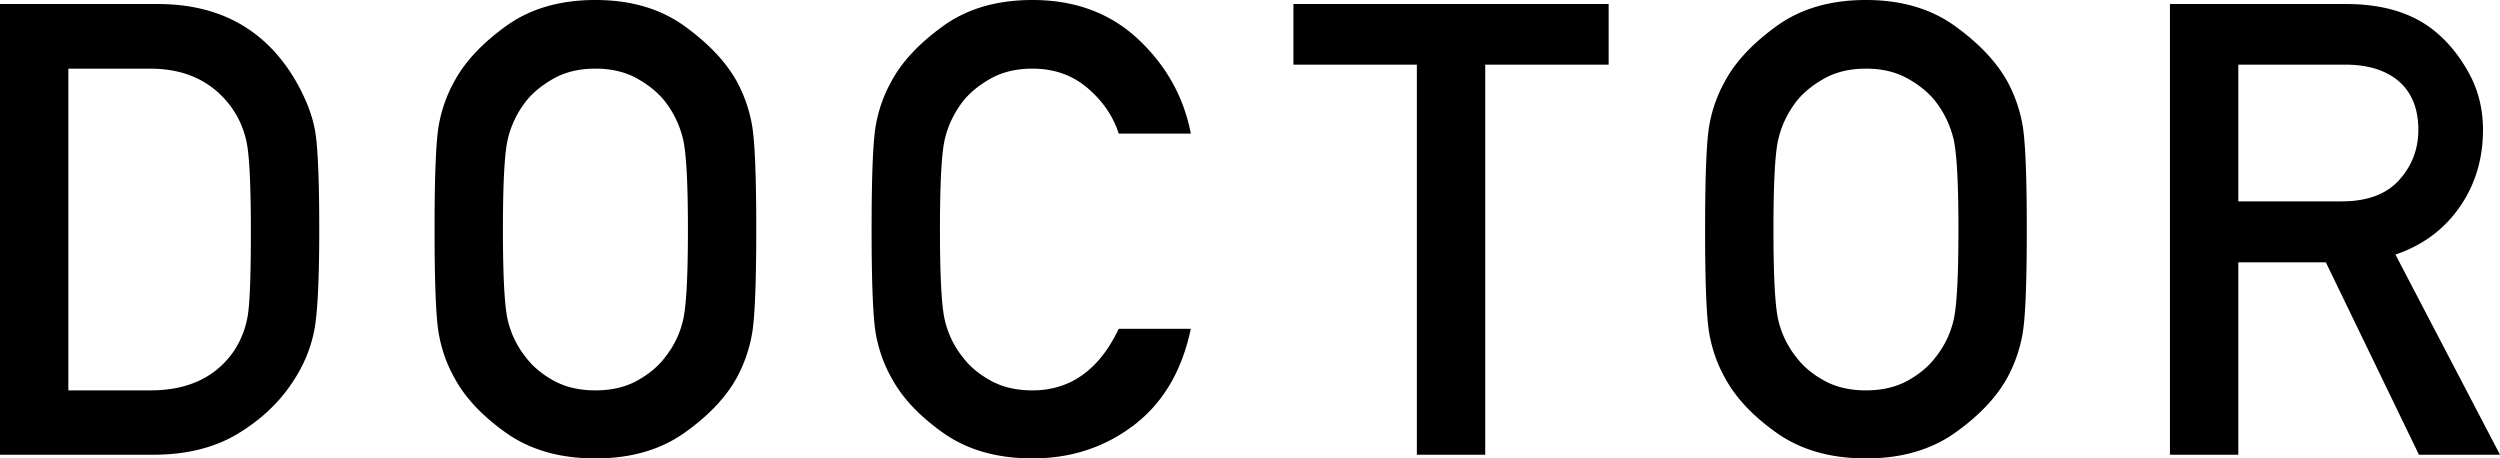 <svg xmlns="http://www.w3.org/2000/svg" viewBox="0 0 110.495 20.262"><path d="M6.781 20.098c1.477 0 2.732-.317 3.767-.95 1.034-.633 1.848-1.415 2.44-2.345a6.244 6.244 0 0 0 .896-2.167c.15-.752.226-2.249.226-4.491 0-2.087-.055-3.5-.164-4.238-.109-.738-.41-1.531-.902-2.379-1.322-2.233-3.345-3.35-6.07-3.35H0v19.92h6.781zM6.644 3.035c1.54 0 2.725.556 3.555 1.668.401.547.649 1.162.745 1.846s.144 1.919.144 3.705c0 1.85-.043 3.065-.13 3.644a4.016 4.016 0 0 1-.622 1.62c-.802 1.158-2.033 1.736-3.691 1.736H3.021V3.035h3.623zM19.398 14.779c.128.693.355 1.331.684 1.914.465.875 1.228 1.689 2.29 2.44 1.062.752 2.376 1.128 3.944 1.128 1.559 0 2.869-.376 3.931-1.128 1.062-.752 1.834-1.565 2.317-2.44a6.367 6.367 0 0 0 .67-1.914c.127-.693.191-2.238.191-4.635s-.064-3.942-.191-4.635a6.367 6.367 0 0 0-.67-1.914c-.483-.866-1.256-1.682-2.317-2.447C29.185.383 27.875 0 26.316 0c-1.568 0-2.883.383-3.944 1.148-1.062.766-1.825 1.581-2.29 2.447a6.161 6.161 0 0 0-.684 1.914c-.128.693-.191 2.238-.191 4.635 0 2.398.063 3.943.191 4.635zm3.042-8.613c.141-.61.408-1.171.8-1.682.301-.383.711-.72 1.23-1.012.52-.292 1.135-.438 1.846-.438.711 0 1.326.146 1.846.438.52.292.93.629 1.231 1.012.392.511.658 1.071.8 1.682.141.611.212 1.937.212 3.979 0 2.051-.071 3.382-.212 3.992a4.103 4.103 0 0 1-.8 1.654c-.301.401-.711.745-1.231 1.032-.519.287-1.135.431-1.846.431-.711 0-1.326-.144-1.846-.431-.52-.287-.93-.631-1.23-1.032a4.103 4.103 0 0 1-.8-1.654c-.141-.611-.212-1.941-.212-3.992 0-2.042.071-3.368.212-3.979zM45.632 17.254c-.711 0-1.326-.144-1.846-.431-.52-.287-.93-.631-1.23-1.032a4.103 4.103 0 0 1-.8-1.654c-.141-.611-.212-1.941-.212-3.992 0-2.042.07-3.368.212-3.979.141-.61.408-1.171.8-1.682.301-.383.711-.72 1.23-1.012.52-.292 1.135-.438 1.846-.438.957 0 1.771.287 2.44.861.67.574 1.128 1.244 1.374 2.01h3.186c-.31-1.613-1.083-3.001-2.317-4.163C49.08.581 47.519 0 45.632 0c-1.568 0-2.883.383-3.944 1.148-1.062.766-1.825 1.581-2.29 2.447a6.161 6.161 0 0 0-.684 1.914c-.128.693-.191 2.238-.191 4.635s.064 3.942.191 4.635c.128.693.355 1.331.684 1.914.465.875 1.228 1.689 2.29 2.44 1.062.752 2.377 1.128 3.944 1.128 1.704 0 3.199-.49 4.484-1.47 1.285-.98 2.124-2.399 2.516-4.259h-3.186c-.865 1.815-2.137 2.722-3.814 2.722zM65.644 20.098V2.858h5.455V.178H57.167v2.68h5.455v17.24h3.022zM75.553 14.779c.128.693.356 1.331.684 1.914.465.875 1.228 1.689 2.29 2.44 1.062.752 2.377 1.128 3.944 1.128 1.559 0 2.869-.376 3.931-1.128 1.062-.752 1.834-1.565 2.317-2.44a6.367 6.367 0 0 0 .67-1.914c.128-.693.191-2.238.191-4.635s-.064-3.942-.191-4.635a6.367 6.367 0 0 0-.67-1.914c-.483-.866-1.256-1.682-2.317-2.447C85.34.383 84.029 0 82.471 0c-1.568 0-2.883.383-3.944 1.148-1.062.766-1.825 1.581-2.29 2.447a6.161 6.161 0 0 0-.684 1.914c-.128.693-.191 2.238-.191 4.635-.001 2.398.063 3.943.191 4.635zm3.042-8.613c.141-.61.408-1.171.8-1.682.301-.383.711-.72 1.23-1.012.52-.292 1.135-.438 1.846-.438.711 0 1.326.146 1.846.438.52.292.93.629 1.23 1.012.392.511.658 1.071.8 1.682.141.611.212 1.937.212 3.979 0 2.051-.071 3.382-.212 3.992a4.116 4.116 0 0 1-.8 1.654c-.301.401-.711.745-1.23 1.032-.52.287-1.135.431-1.846.431-.711 0-1.326-.144-1.846-.431-.52-.287-.93-.631-1.23-1.032a4.103 4.103 0 0 1-.8-1.654c-.141-.611-.212-1.941-.212-3.992 0-2.042.07-3.368.212-3.979zM103.673 2.858c.902 0 1.636.205 2.201.615.674.501 1.012 1.258 1.012 2.269 0 .848-.283 1.586-.848 2.215-.565.629-1.413.943-2.543.943h-4.566V2.858h4.744zm-4.744 17.24v-8.504h3.869l4.115 8.504h3.582l-4.621-8.846c1.203-.41 2.149-1.11 2.837-2.099.688-.989 1.032-2.126 1.032-3.411 0-.893-.194-1.704-.581-2.434-.388-.729-.859-1.335-1.415-1.818-.993-.875-2.343-1.312-4.047-1.312h-7.793v19.92h3.022z"/></svg>